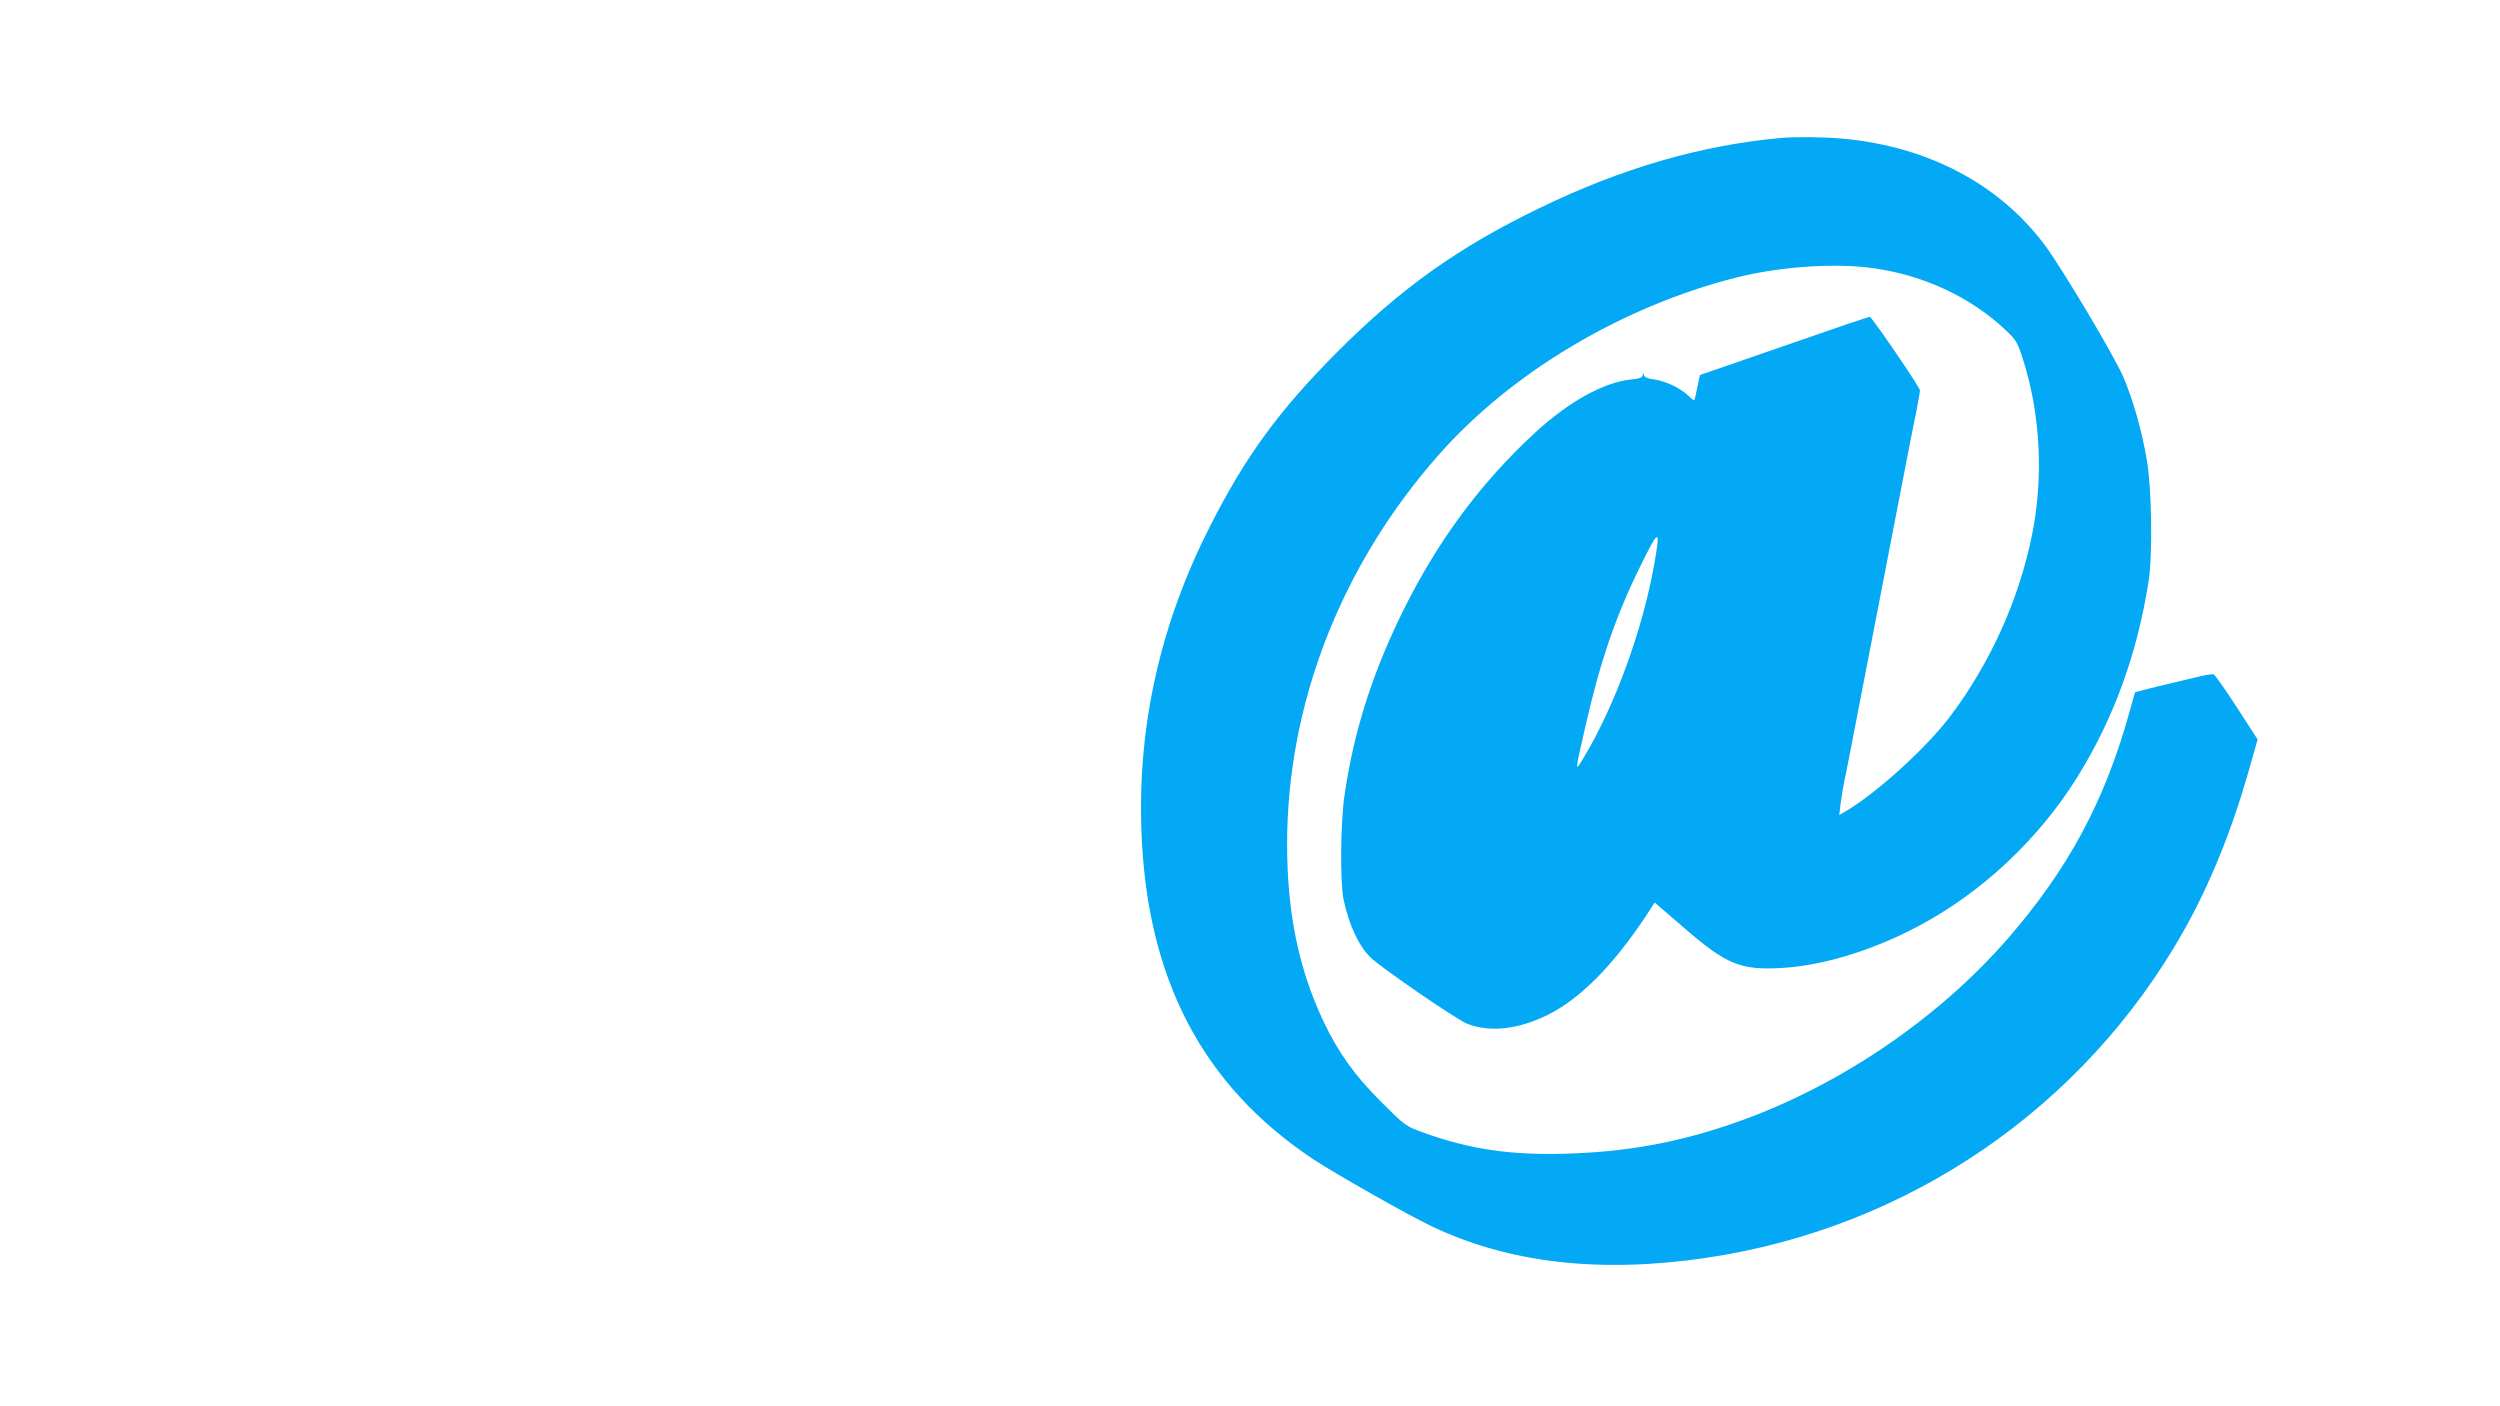 <?xml version="1.0" standalone="no"?>
<!DOCTYPE svg PUBLIC "-//W3C//DTD SVG 20010904//EN"
 "http://www.w3.org/TR/2001/REC-SVG-20010904/DTD/svg10.dtd">
<svg version="1.0" xmlns="http://www.w3.org/2000/svg"
 width="1280pt" height="720pt" viewBox="0 0 1280 720"
 preserveAspectRatio="xMidYMid meet">
<g transform="translate(0,720) scale(0.1,-0.1)"
fill="#03a9f4" stroke="none">
<path d="M9120 6494 c-412 -38 -814 -154 -1237 -359 -419 -203 -710 -410
-1038 -739 -297 -298 -469 -534 -650 -891 -253 -498 -370 -1015 -351 -1555 26
-760 312 -1308 881 -1686 102 -68 484 -285 600 -340 397 -191 865 -245 1412
-164 1033 153 1932 768 2443 1673 133 236 243 505 331 812 l48 169 -106 164
c-58 90 -112 166 -119 169 -7 3 -50 -4 -96 -16 -46 -11 -132 -32 -193 -46 -60
-15 -111 -28 -113 -29 -1 -2 -16 -52 -32 -112 -125 -447 -311 -793 -616 -1145
-369 -426 -896 -778 -1431 -958 -282 -95 -534 -139 -838 -148 -284 -8 -492 23
-730 109 -88 32 -92 35 -210 153 -139 138 -222 254 -300 418 -126 268 -185
554 -185 906 0 717 277 1428 777 1993 372 422 941 760 1523 907 226 57 511 76
708 47 259 -38 494 -149 673 -318 52 -49 59 -61 87 -149 89 -278 106 -603 46
-897 -66 -330 -213 -655 -417 -927 -120 -160 -371 -389 -531 -485 l-39 -23 7
59 c4 32 12 77 16 99 5 22 32 159 60 305 28 146 55 285 60 310 5 25 32 164 60
310 28 146 55 285 60 310 5 25 32 164 60 310 28 146 60 308 71 360 10 52 19
102 19 112 0 13 -214 329 -255 376 -1 1 -53 -16 -116 -37 -440 -152 -642 -222
-694 -240 -32 -11 -60 -21 -61 -21 -1 0 -7 -29 -14 -65 -7 -36 -14 -65 -17
-65 -2 0 -16 12 -31 26 -40 38 -117 74 -172 81 -33 4 -50 11 -53 22 -4 15 -5
15 -6 0 -1 -12 -16 -18 -61 -22 -140 -15 -317 -113 -490 -272 -280 -258 -500
-555 -680 -920 -155 -316 -249 -613 -296 -936 -21 -141 -23 -448 -5 -534 28
-132 78 -239 139 -298 59 -56 442 -319 495 -339 118 -45 259 -29 412 46 163
81 333 251 500 503 l47 72 152 -131 c215 -186 288 -216 497 -204 207 11 465
89 697 212 326 171 621 448 819 767 187 302 306 631 364 1002 21 135 16 477
-10 624 -26 151 -70 305 -120 422 -49 112 -313 555 -403 676 -233 311 -599
504 -1033 543 -95 9 -240 10 -315 4z m-650 -2181 c-59 -336 -201 -724 -359
-988 -49 -81 -49 -86 6 155 76 333 155 565 281 820 97 197 105 199 72 13z"/>
</g>
</svg>
